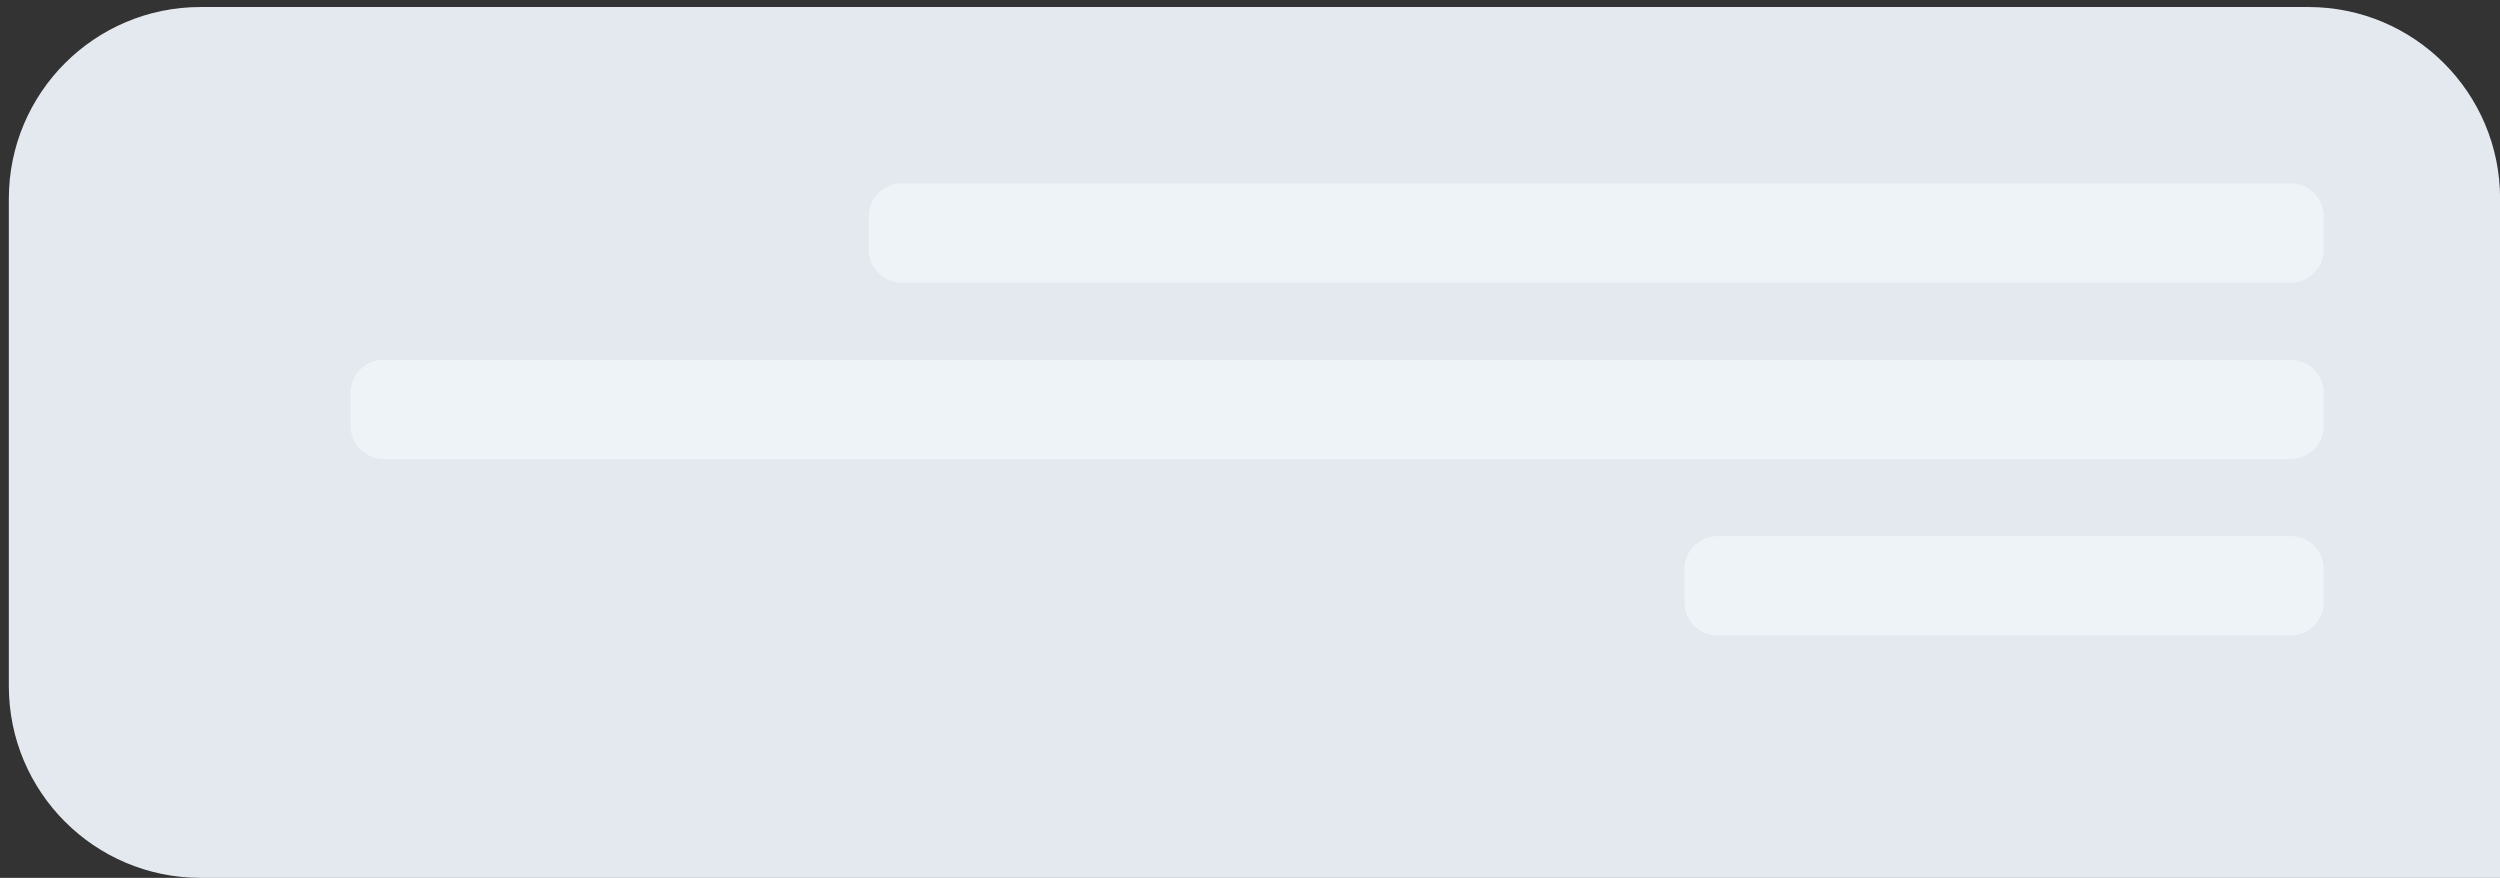 <?xml version="1.0" encoding="UTF-8"?> <svg xmlns="http://www.w3.org/2000/svg" width="131" height="46" viewBox="0 0 131 46" fill="none"><rect x="0" y="0" width="131" height="46" fill="#333333" stroke="none"/><path d="M0.463 10.415C0.463 4.866 4.961 0.368 10.51 0.368H120.958C126.507 0.368 131.005 4.866 131.005 10.415V46H10.51C4.961 46 0.463 41.502 0.463 35.953V10.415Z" fill="#E4E9F0"></path><path d="M121.766 20.585C121.766 19.627 120.99 18.852 120.033 18.852H20.104C19.147 18.852 18.371 19.627 18.371 20.585V22.317C18.371 23.274 19.147 24.05 20.104 24.05H120.033C120.99 24.05 121.766 23.274 121.766 22.317V20.585Z" fill="#EEF3F7"></path><path d="M121.766 11.343C121.766 10.386 120.99 9.61 120.033 9.61H47.252C46.295 9.61 45.52 10.386 45.52 11.343V13.075C45.52 14.032 46.295 14.808 47.252 14.808H120.033C120.99 14.808 121.766 14.032 121.766 13.075V11.343Z" fill="#EEF3F7"></path><path d="M121.766 29.826C121.766 28.869 120.99 28.094 120.033 28.094H89.996C89.039 28.094 88.264 28.869 88.264 29.826V31.559C88.264 32.516 89.039 33.292 89.996 33.292H120.033C120.99 33.292 121.766 32.516 121.766 31.559V29.826Z" fill="#EEF3F7"></path></svg> 